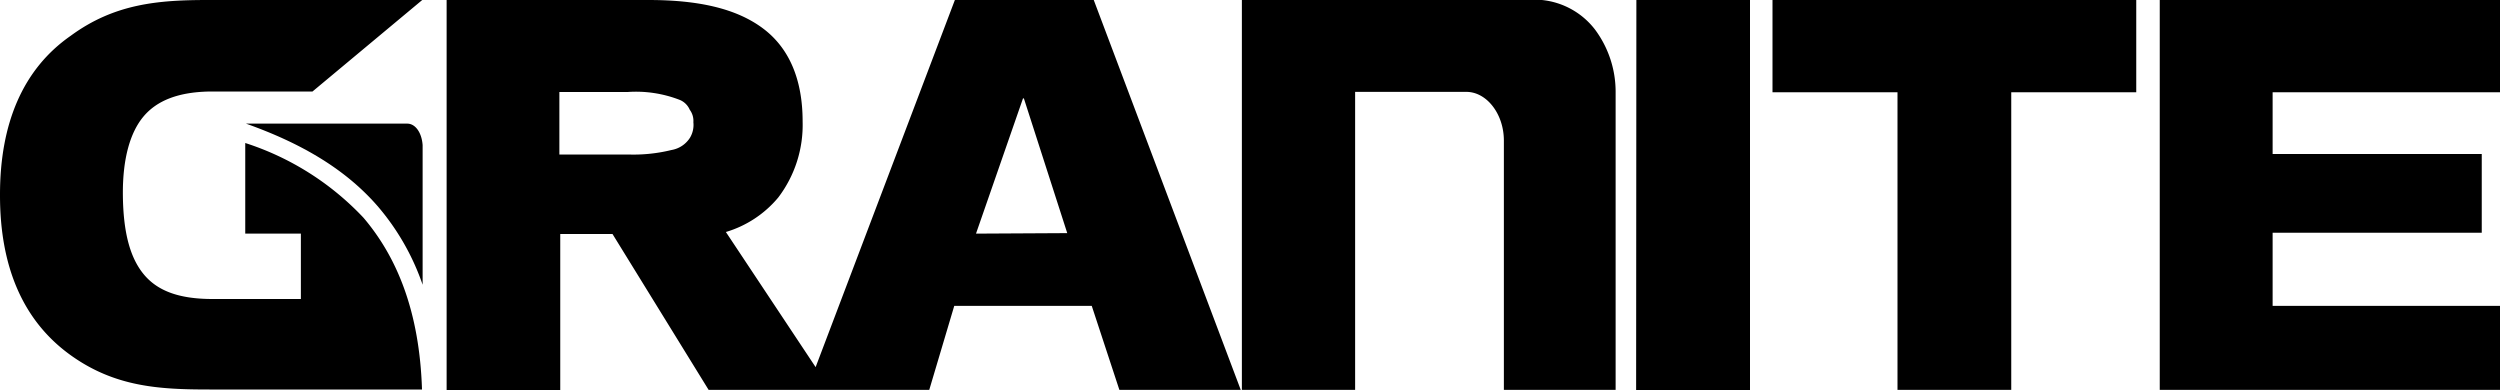 <svg aria-hidden="true" role="img" viewBox="0 0 200 31.22" xmlns="http://www.w3.org/2000/svg"><title>Granite</title><path d="M76.39,0,65.25,29.37,58.07,18.56a8.68,8.68,0,0,0,4.19-2.76,9.59,9.59,0,0,0,1.95-6.08c0-3.24-1-5.81-3.15-7.43S55.86,0,51.87,0H35.73V31.22h9.09V18.72H49l7.69,12.47H74.34l2-6.72h11l2.21,6.72h9.71L87.5,0ZM55.21,11A2.18,2.18,0,0,1,53.72,12a12.76,12.76,0,0,1-3.48.36H44.75v-5h5.46A9.65,9.65,0,0,1,54.4,8a1.49,1.49,0,0,1,.78.78,1.49,1.49,0,0,1,.29,1A2,2,0,0,1,55.21,11Zm22.87,7.69L81.84,7.87h.07l3.47,10.78Zm52.81,12.54H140V0h-9.09ZM141.8,7.38h10V31.19h9.1V7.38h10V0H141.8Zm58.2,0V0H172.78V31.19H200V24.47H181.81V18.62h16.73v-6.3H181.81V7.38ZM123.35,0h-24V31.19h9.06V7.35h8.9c1.62,0,3,1.76,3,3.9V31.19h8.94V7.35a8.34,8.34,0,0,0-1.66-5A6.13,6.13,0,0,0,123.35,0ZM19.62,11.44v7.25h4.45v5.23H17c-2.76,0-4.45-.69-5.52-2s-1.62-3.31-1.65-6.3.61-5.06,1.65-6.3,2.76-2,5.52-2H25L33.78,0H16.66c-4,0-7.5.29-11,2.86C1.82,5.53,0,9.89,0,15.57H0v.06H0c0,5.69,1.82,10,5.59,12.74,3.57,2.59,7.14,2.79,11.17,2.79h17c-.2-6.24-2-10.59-4.68-13.74A22.43,22.43,0,0,0,19.62,11.44Z" fill="#000"/><path d="M30.2,16.48a19.22,19.22,0,0,1,3.61,6.3V11.61c-.07-1-.58-1.72-1.23-1.72H19.68C23.87,11.38,27.51,13.39,30.2,16.48Z" fill="#000"/></svg>